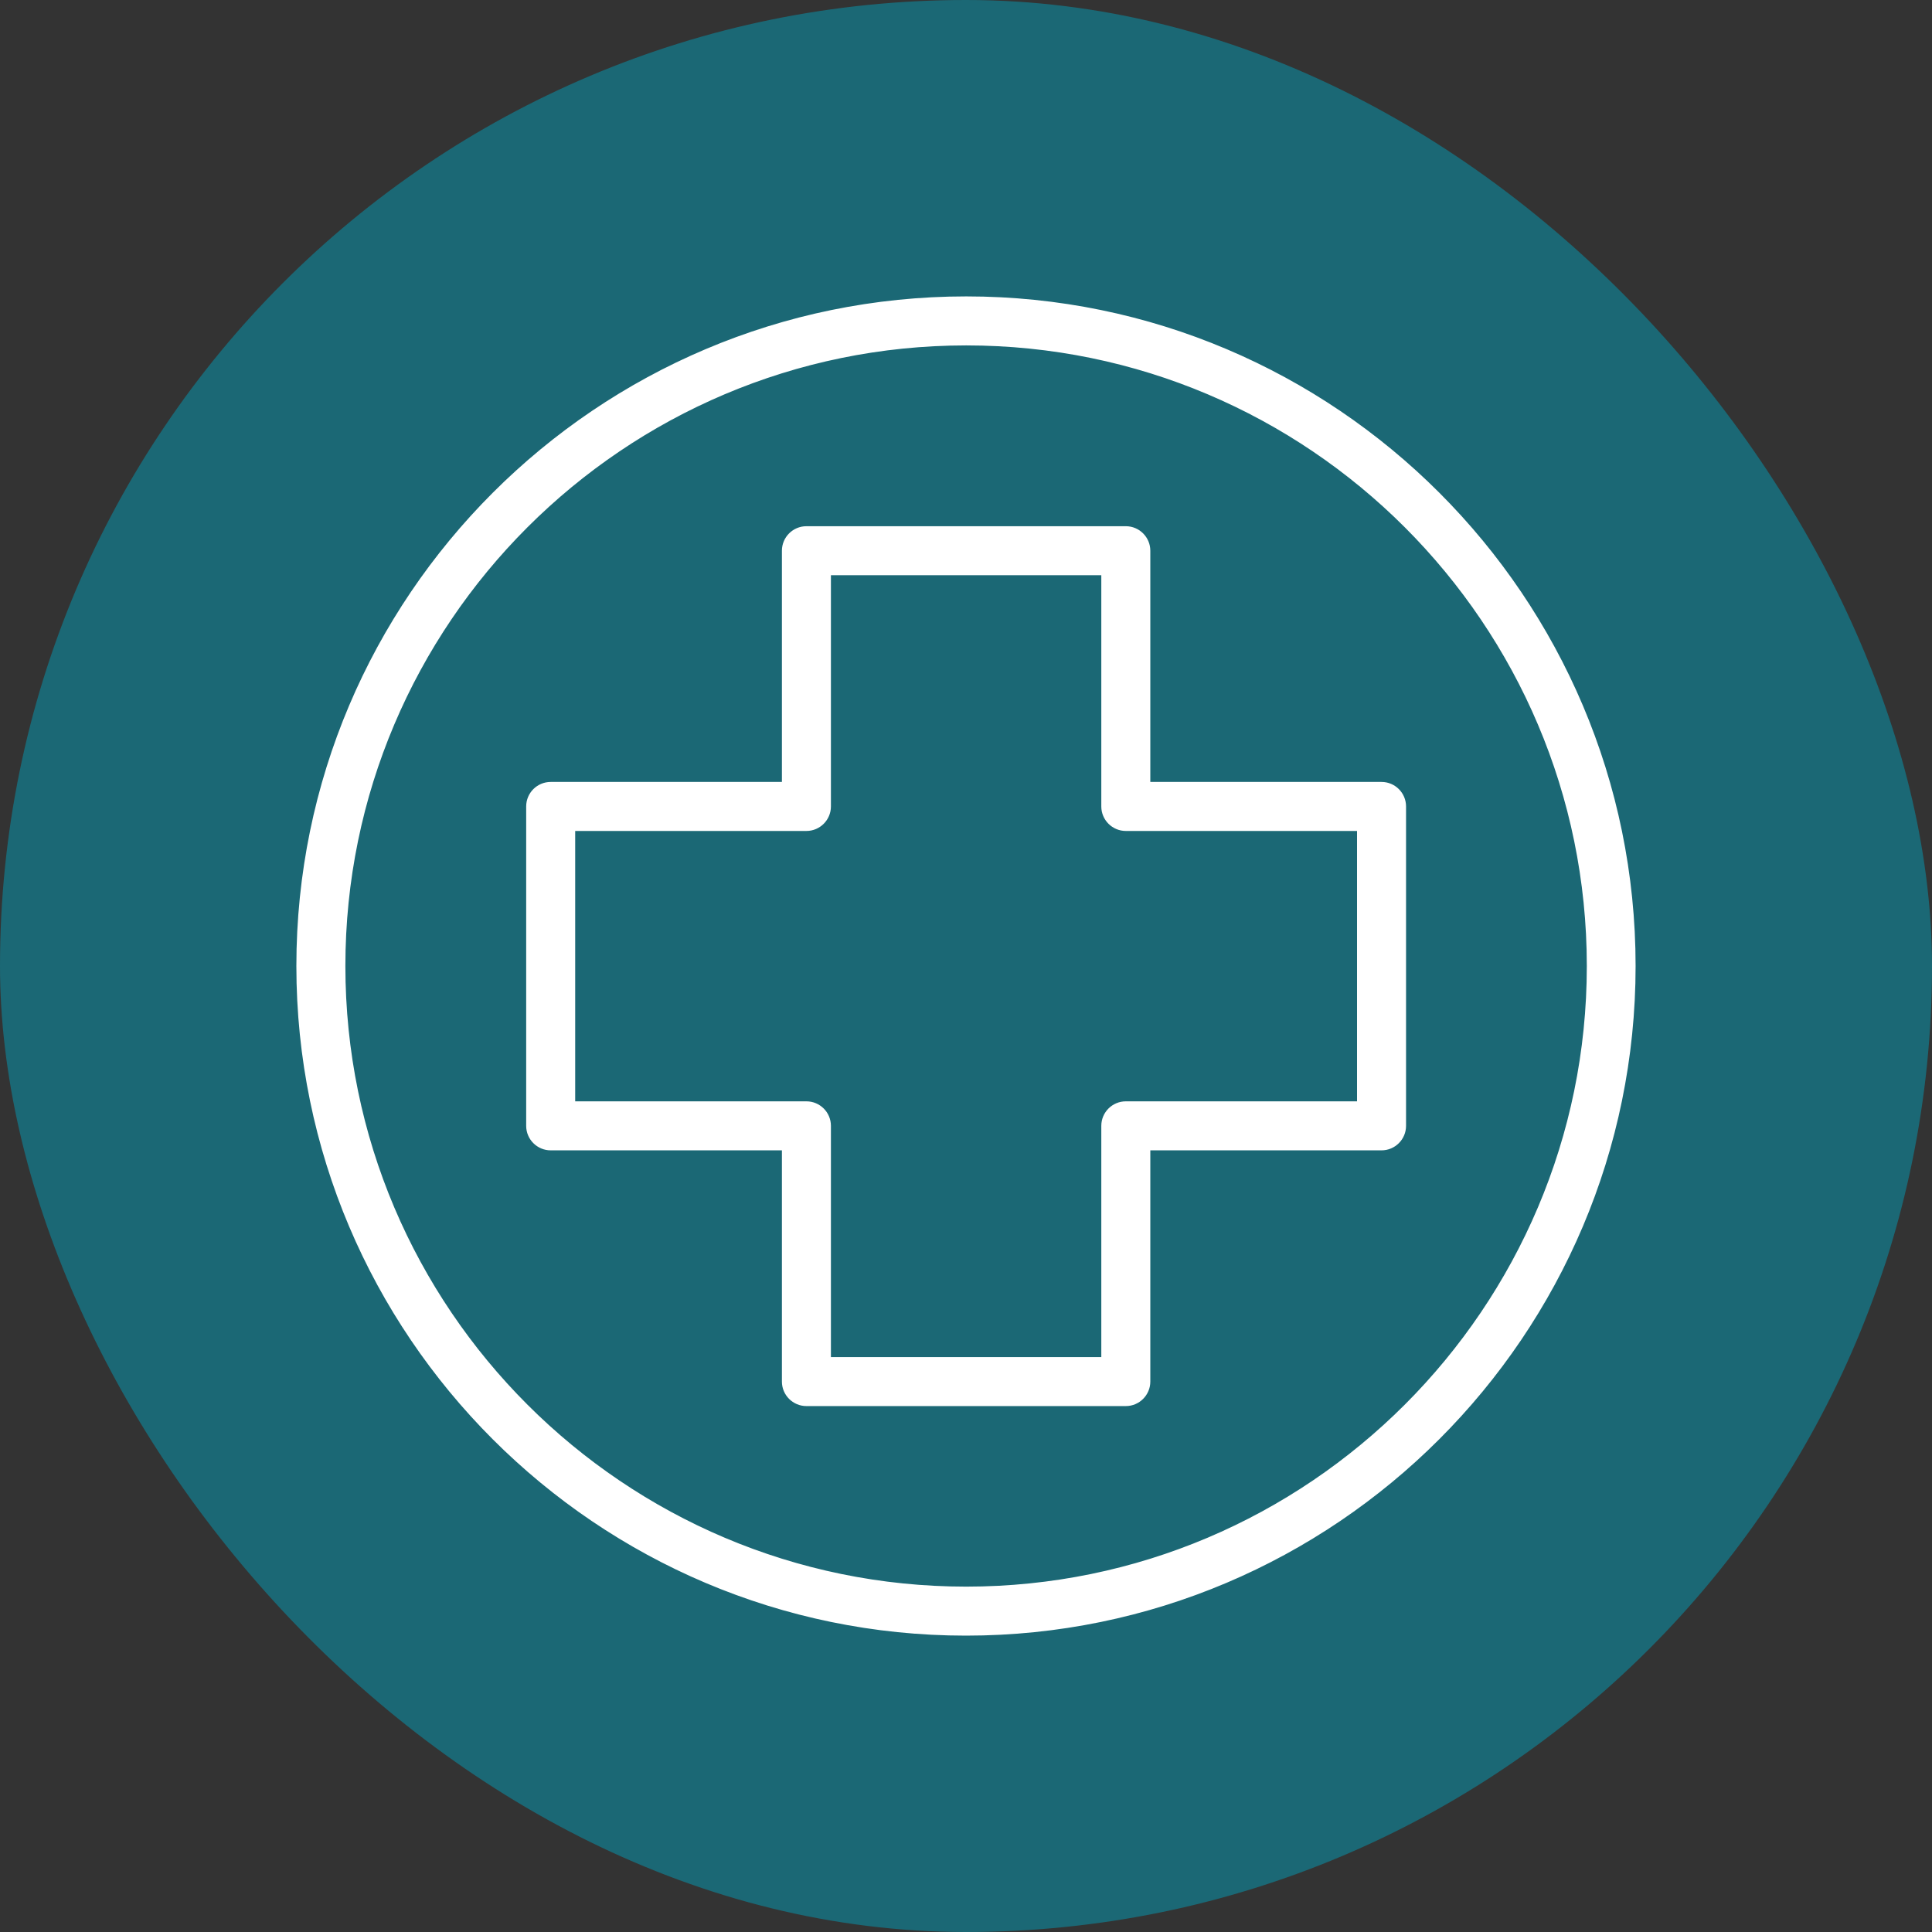 <svg width="60" height="60" viewBox="0 0 60 60" fill="none" xmlns="http://www.w3.org/2000/svg">
<rect x="0" y="0" width="60" height="60" fill="#333333" stroke="none"/>
<rect width="60" height="60" rx="30" fill="#1B6875"/>
<path d="M42.905 24.365H35.643V17.103C35.643 16.728 35.338 16.423 34.963 16.423H25.044C24.669 16.423 24.364 16.728 24.364 17.103V24.365H17.102C16.727 24.365 16.422 24.669 16.422 25.045V34.964C16.422 35.339 16.727 35.644 17.102 35.644H24.364V42.906C24.364 43.281 24.669 43.586 25.044 43.586H34.963C35.338 43.586 35.643 43.281 35.643 42.906V35.644H42.905C43.28 35.644 43.585 35.339 43.585 34.964V25.045C43.585 24.669 43.28 24.365 42.905 24.365ZM25.044 34.284H17.782V25.725H25.044C25.419 25.725 25.724 25.42 25.724 25.045V17.783H34.283V25.045C34.283 25.42 34.588 25.725 34.963 25.725H42.225V34.284H34.963C34.588 34.284 34.283 34.589 34.283 34.964V42.226H25.724V34.964C25.724 34.589 25.419 34.284 25.044 34.284Z" fill="white" stroke="white" stroke-width="0.162" stroke-miterlimit="10"/>
<path d="M30.007 9.286C18.579 9.286 9.285 18.58 9.285 30C9.285 41.421 18.579 50.715 29.999 50.715C41.42 50.715 50.714 41.421 50.714 30C50.714 18.58 41.428 9.286 30.007 9.286ZM49.361 30C49.361 40.67 40.677 49.355 30.007 49.355C19.337 49.355 10.645 40.678 10.645 30C10.645 19.323 19.33 10.646 30.007 10.646C40.685 10.646 49.361 19.331 49.361 30Z" fill="white" stroke="white" stroke-width="0.162" stroke-miterlimit="10"/>
</svg>

